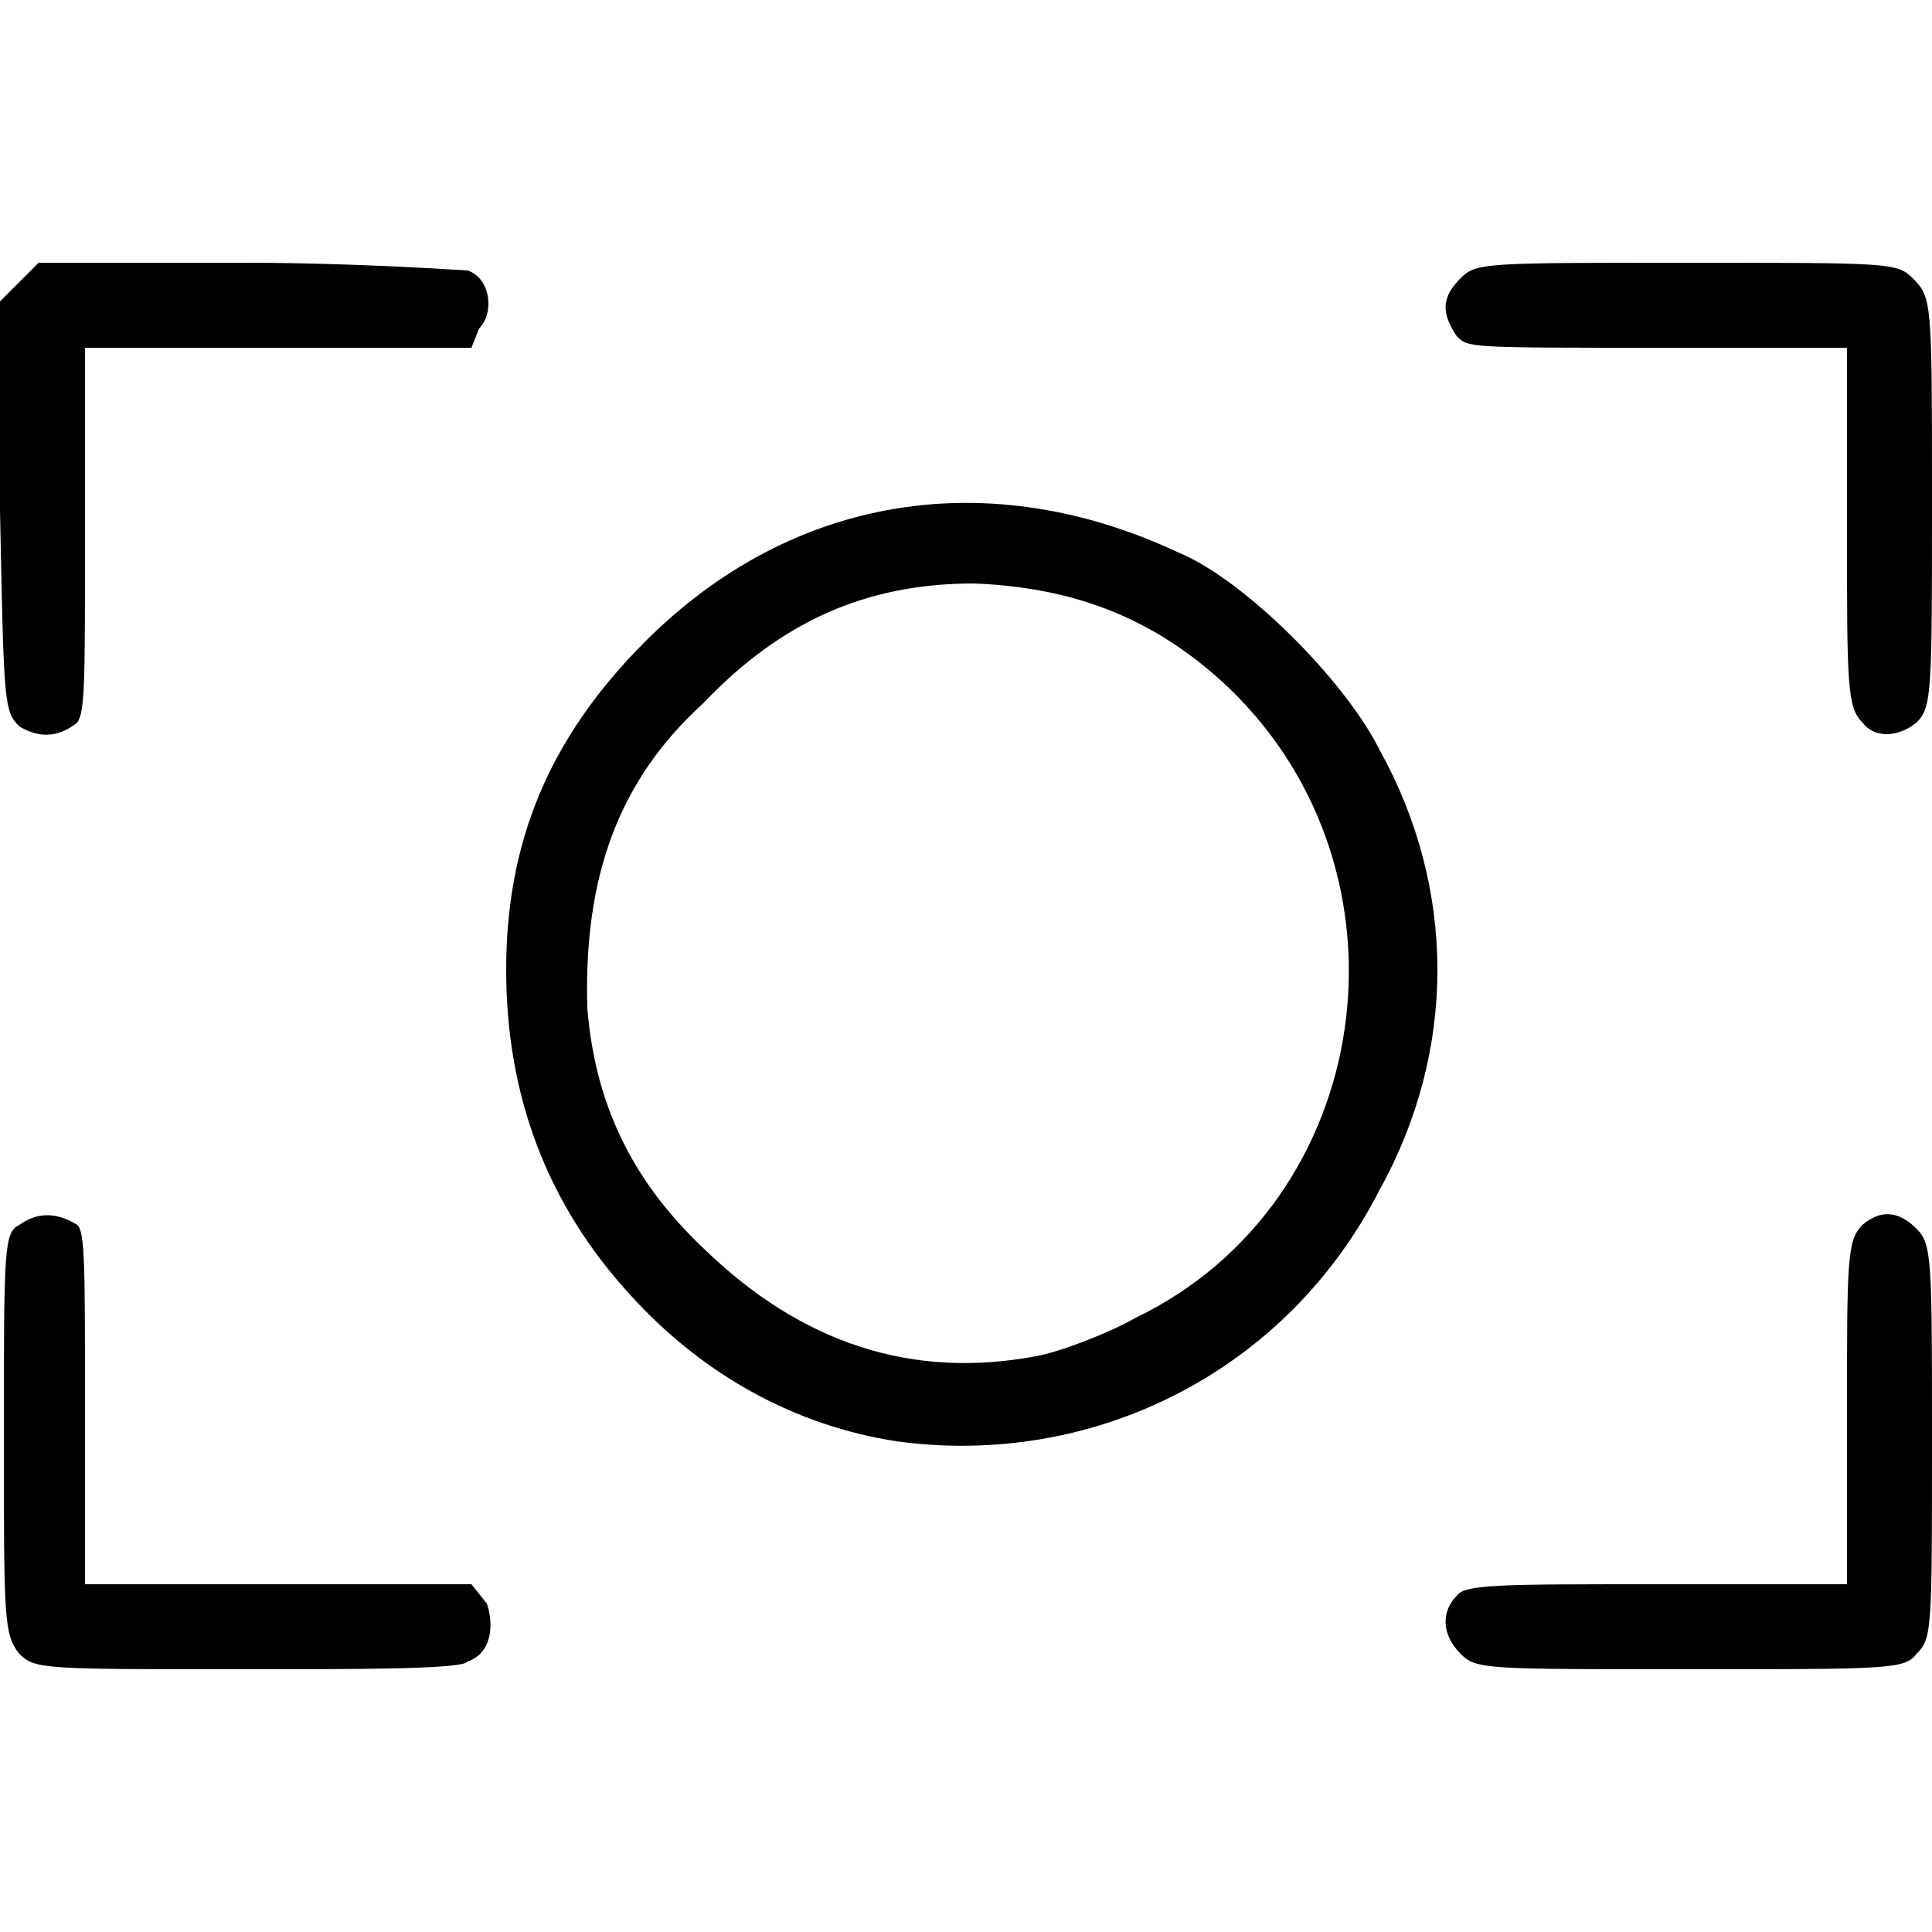 <svg xmlns="http://www.w3.org/2000/svg" viewBox="0 0 50 50" width="50" height="50"><path d="m0.5 42.8c-0.4-0.5-0.4-0.9-0.4-5.6 0-4.9 0-5.3 0.4-5.5q0.7-0.5 1.5 0c0.2 0.2 0.2 1 0.2 4.9v4.4h5 5l0.4 0.5c0.2 0.6 0.1 1.3-0.5 1.5-0.1 0.2-2.8 0.2-5.8 0.2-5.2 0-5.4 0-5.8-0.4z"/><path  d="m37.8 42.8c-0.5-0.5-0.5-1.1-0.1-1.5 0.2-0.3 1.1-0.3 5.2-0.3h4.9v-4.4c0-4 0-4.5 0.4-4.9q0.7-0.6 1.4 0.1c0.4 0.4 0.4 0.8 0.4 5.5 0 4.9 0 5.1-0.4 5.5-0.3 0.4-0.7 0.4-5.9 0.4-5.3 0-5.5 0-5.9-0.4z"/><path  d="m23.2 37.3c-2.6-0.4-5-1.7-6.9-3.8q-3.2-3.5-3.2-8.4c0-3.3 1.1-6 3.6-8.5 3.8-3.8 8.9-4.6 13.8-2.3 1.7 0.7 4.3 3.3 5.2 5.1 2 3.6 2 7.8 0 11.4-2.4 4.7-7.4 7.2-12.5 6.5zm3.6-2.2c0.6-0.1 1.9-0.6 2.6-1 6.2-3 7.4-11.5 2.4-16.3-1.9-1.8-4-2.6-6.6-2.7-2.8 0-5 1-7 3.1-2.2 2-3.1 4.5-3 7.9 0.2 2.4 1.1 4.4 3 6.2q3.8 3.7 8.6 2.8z"/><path  d="m0.5 18.8c-0.4-0.4-0.4-0.6-0.5-5.6v-5.4l0.5-0.5 0.5-0.5h5.3c3 0 5.7 0.2 5.8 0.2 0.6 0.2 0.7 1.1 0.3 1.5l-0.2 0.5h-5-5v4.7c0 4 0 4.7-0.2 5-0.5 0.4-1 0.4-1.5 0.1z"/><path  d="m48.2 18.7c-0.4-0.4-0.4-1-0.4-5v-4.7h-4.9c-4.9 0-4.9 0-5.2-0.3-0.4-0.6-0.4-1 0.1-1.5 0.4-0.4 0.6-0.4 5.9-0.4 5.2 0 5.4 0 5.8 0.4 0.5 0.5 0.5 0.6 0.5 5.7 0 5 0 5.4-0.4 5.8-0.5 0.4-1.1 0.4-1.4 0z"/></svg>